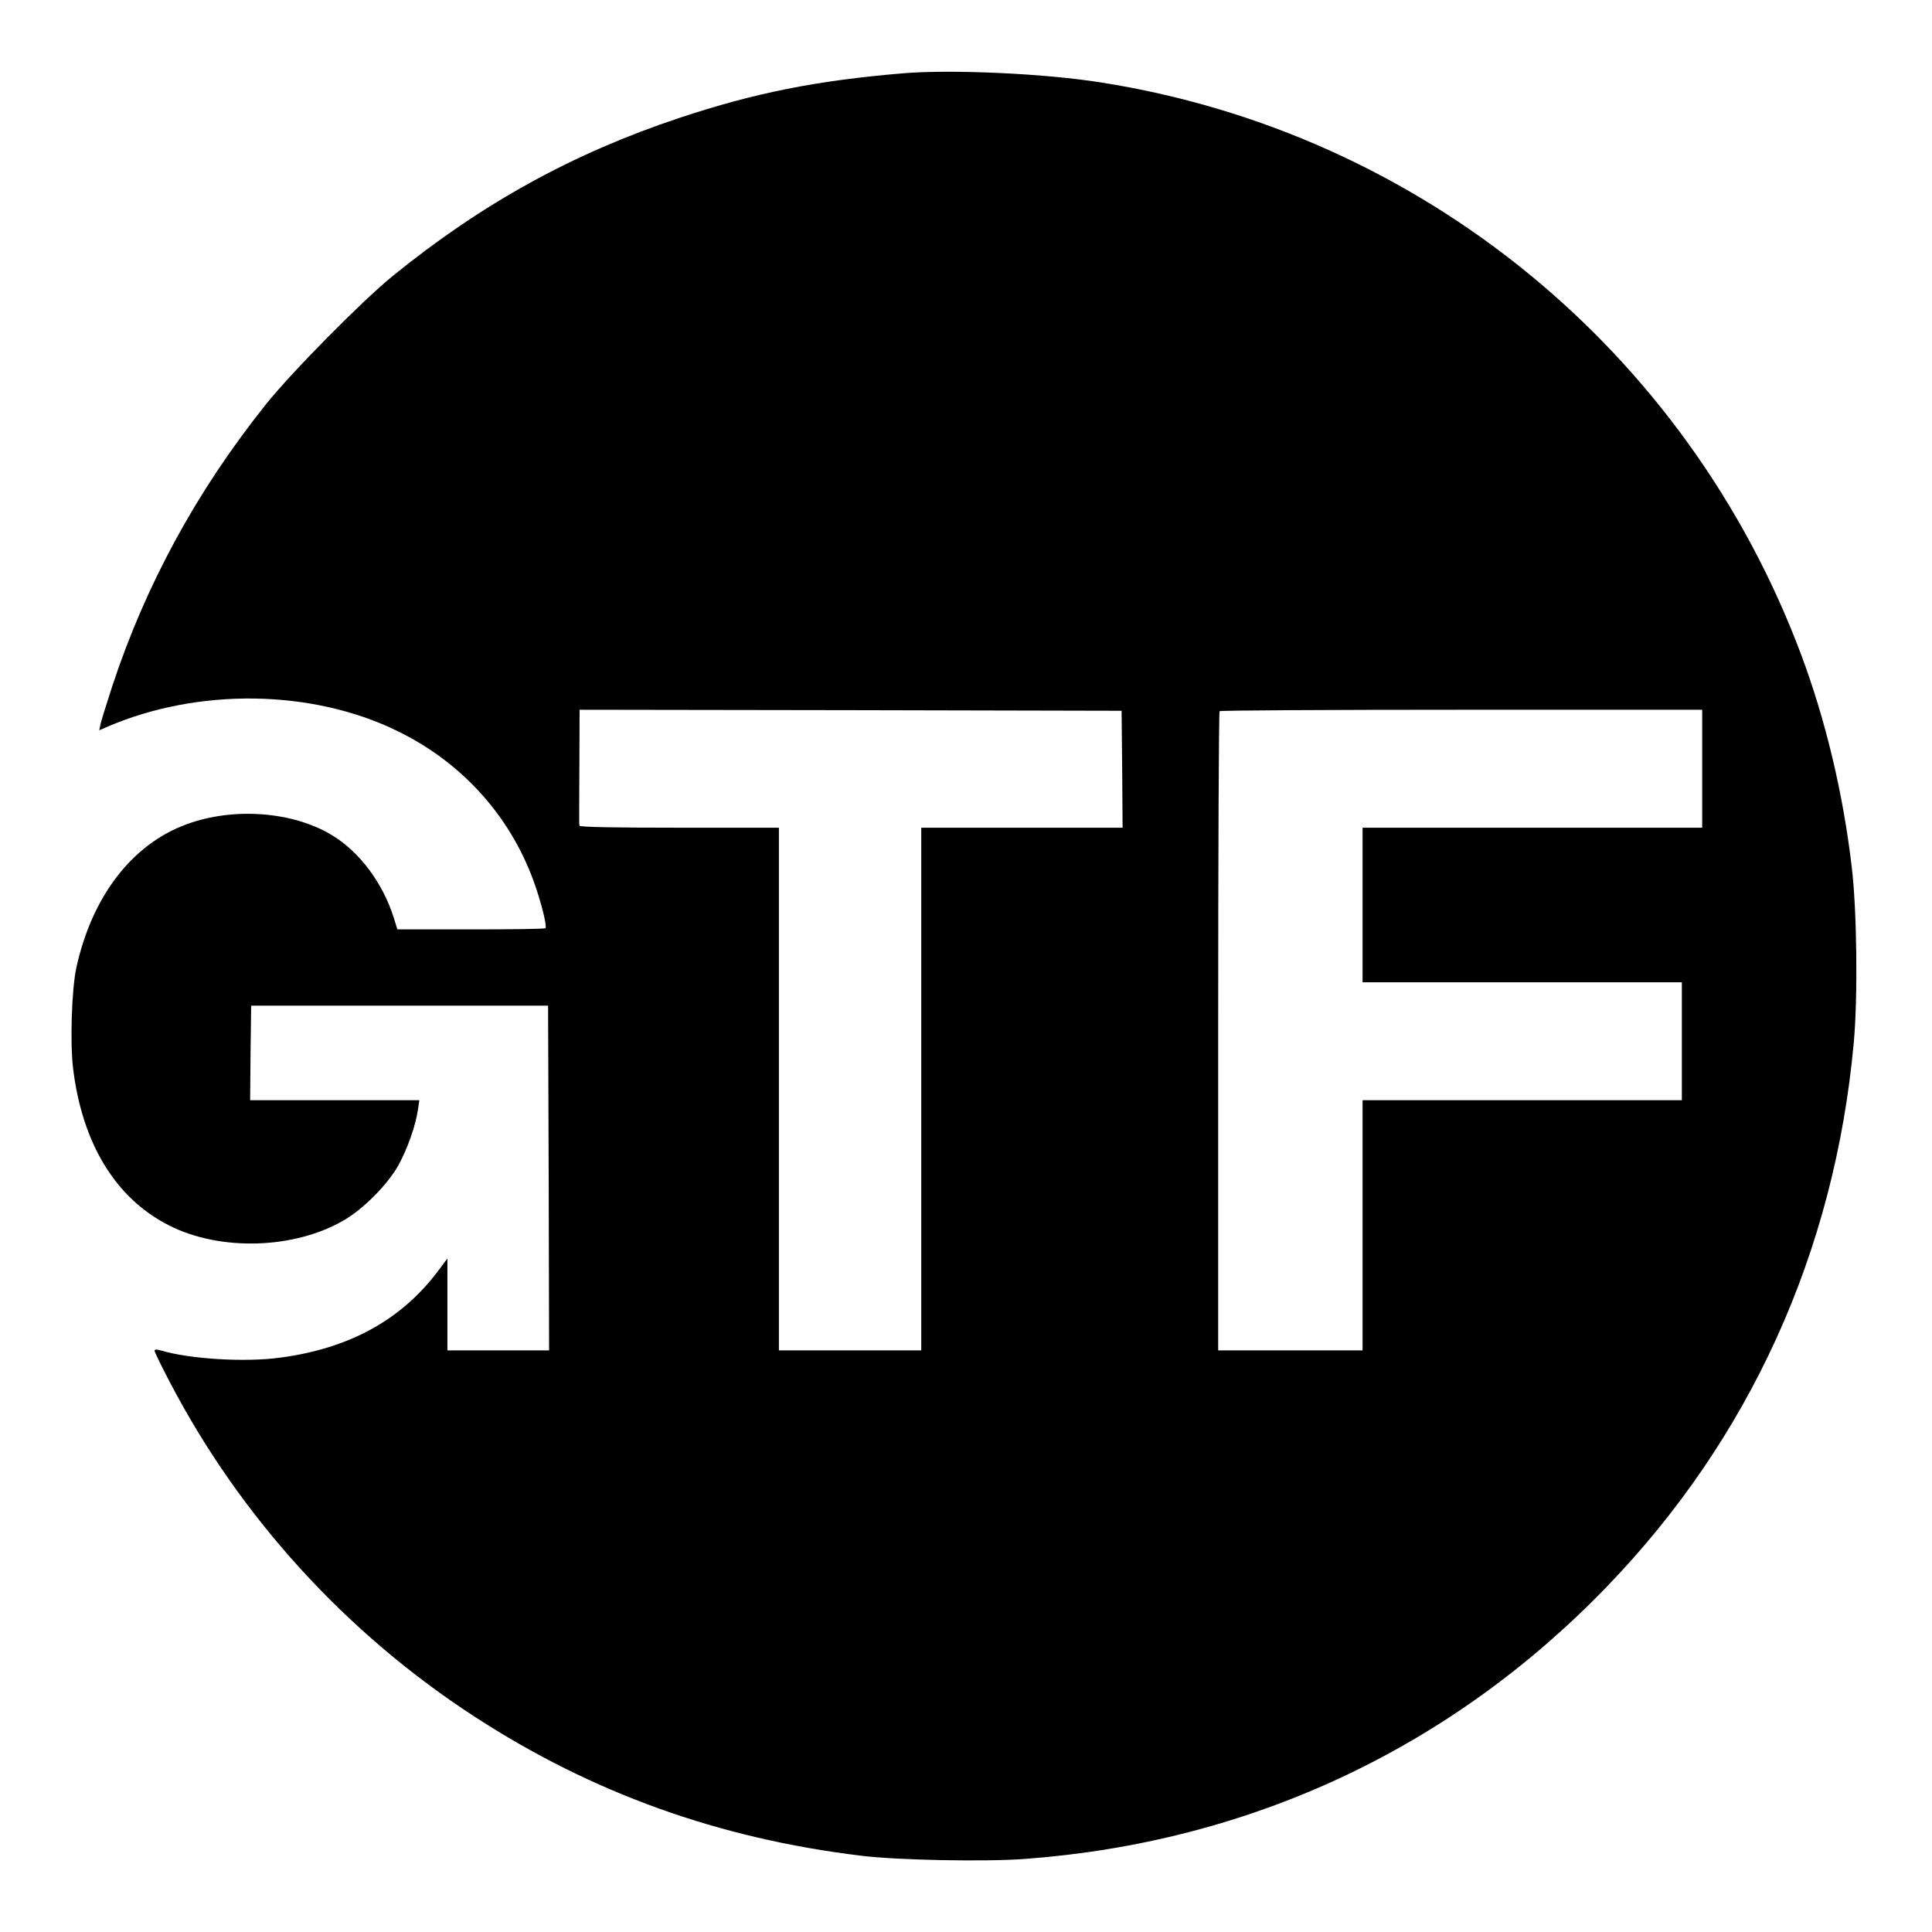 <?xml version="1.0" standalone="no"?>
<!DOCTYPE svg PUBLIC "-//W3C//DTD SVG 20010904//EN"
 "http://www.w3.org/TR/2001/REC-SVG-20010904/DTD/svg10.dtd">
<svg version="1.0" xmlns="http://www.w3.org/2000/svg"
 width="950pt" height="950pt" viewBox="0 0 950 950"
 preserveAspectRatio="xMidYMid meet">
<g transform="translate(0,950) scale(0.1,-0.1)"
fill="#000000" stroke="none">
<path d="M4445 9140 c-429 -36 -732 -96 -1105 -220 -523 -174 -971 -421 -1410
-778 -151 -123 -498 -474 -623 -631 -341 -427 -591 -887 -756 -1388 -26 -81
-52 -163 -56 -181 l-7 -33 39 17 c448 193 1008 185 1428 -21 314 -153 550
-413 668 -735 37 -101 68 -225 59 -234 -3 -4 -168 -6 -367 -6 l-361 0 -18 58
c-54 171 -168 323 -303 405 -193 117 -484 139 -715 54 -269 -98 -466 -355
-543 -707 -22 -104 -31 -360 -16 -490 44 -371 209 -643 473 -776 253 -128 618
-116 861 27 97 57 213 175 266 269 44 80 85 195 96 273 l7 47 -416 0 -416 0 2
233 3 232 730 0 730 0 3 -848 2 -847 -250 0 -250 0 0 226 0 226 -47 -63 c-181
-240 -436 -380 -777 -425 -171 -23 -441 -7 -583 35 -23 7 -33 6 -33 -1 0 -6
34 -76 75 -154 348 -666 867 -1235 1500 -1646 576 -374 1197 -598 1900 -683
175 -22 611 -30 800 -16 1110 81 2098 543 2866 1339 703 728 1120 1646 1214
2672 21 223 16 656 -10 870 -43 363 -128 718 -248 1040 -560 1496 -1873 2569
-3446 2815 -278 44 -726 64 -966 45z m1073 -3422 l2 -288 -495 0 -495 0 0
-1285 0 -1285 -350 0 -350 0 0 1285 0 1285 -490 0 c-319 0 -490 3 -491 10 -1
6 -1 21 -1 35 0 14 0 140 1 280 l1 255 1333 -2 1332 -3 3 -287z m2852 2 l0
-290 -835 0 -835 0 0 -380 0 -380 785 0 785 0 0 -290 0 -290 -785 0 -785 0 0
-615 0 -615 -355 0 -355 0 0 1568 c0 863 3 1572 7 1575 3 4 539 7 1190 7
l1183 0 0 -290z"/>
</g>
</svg>
